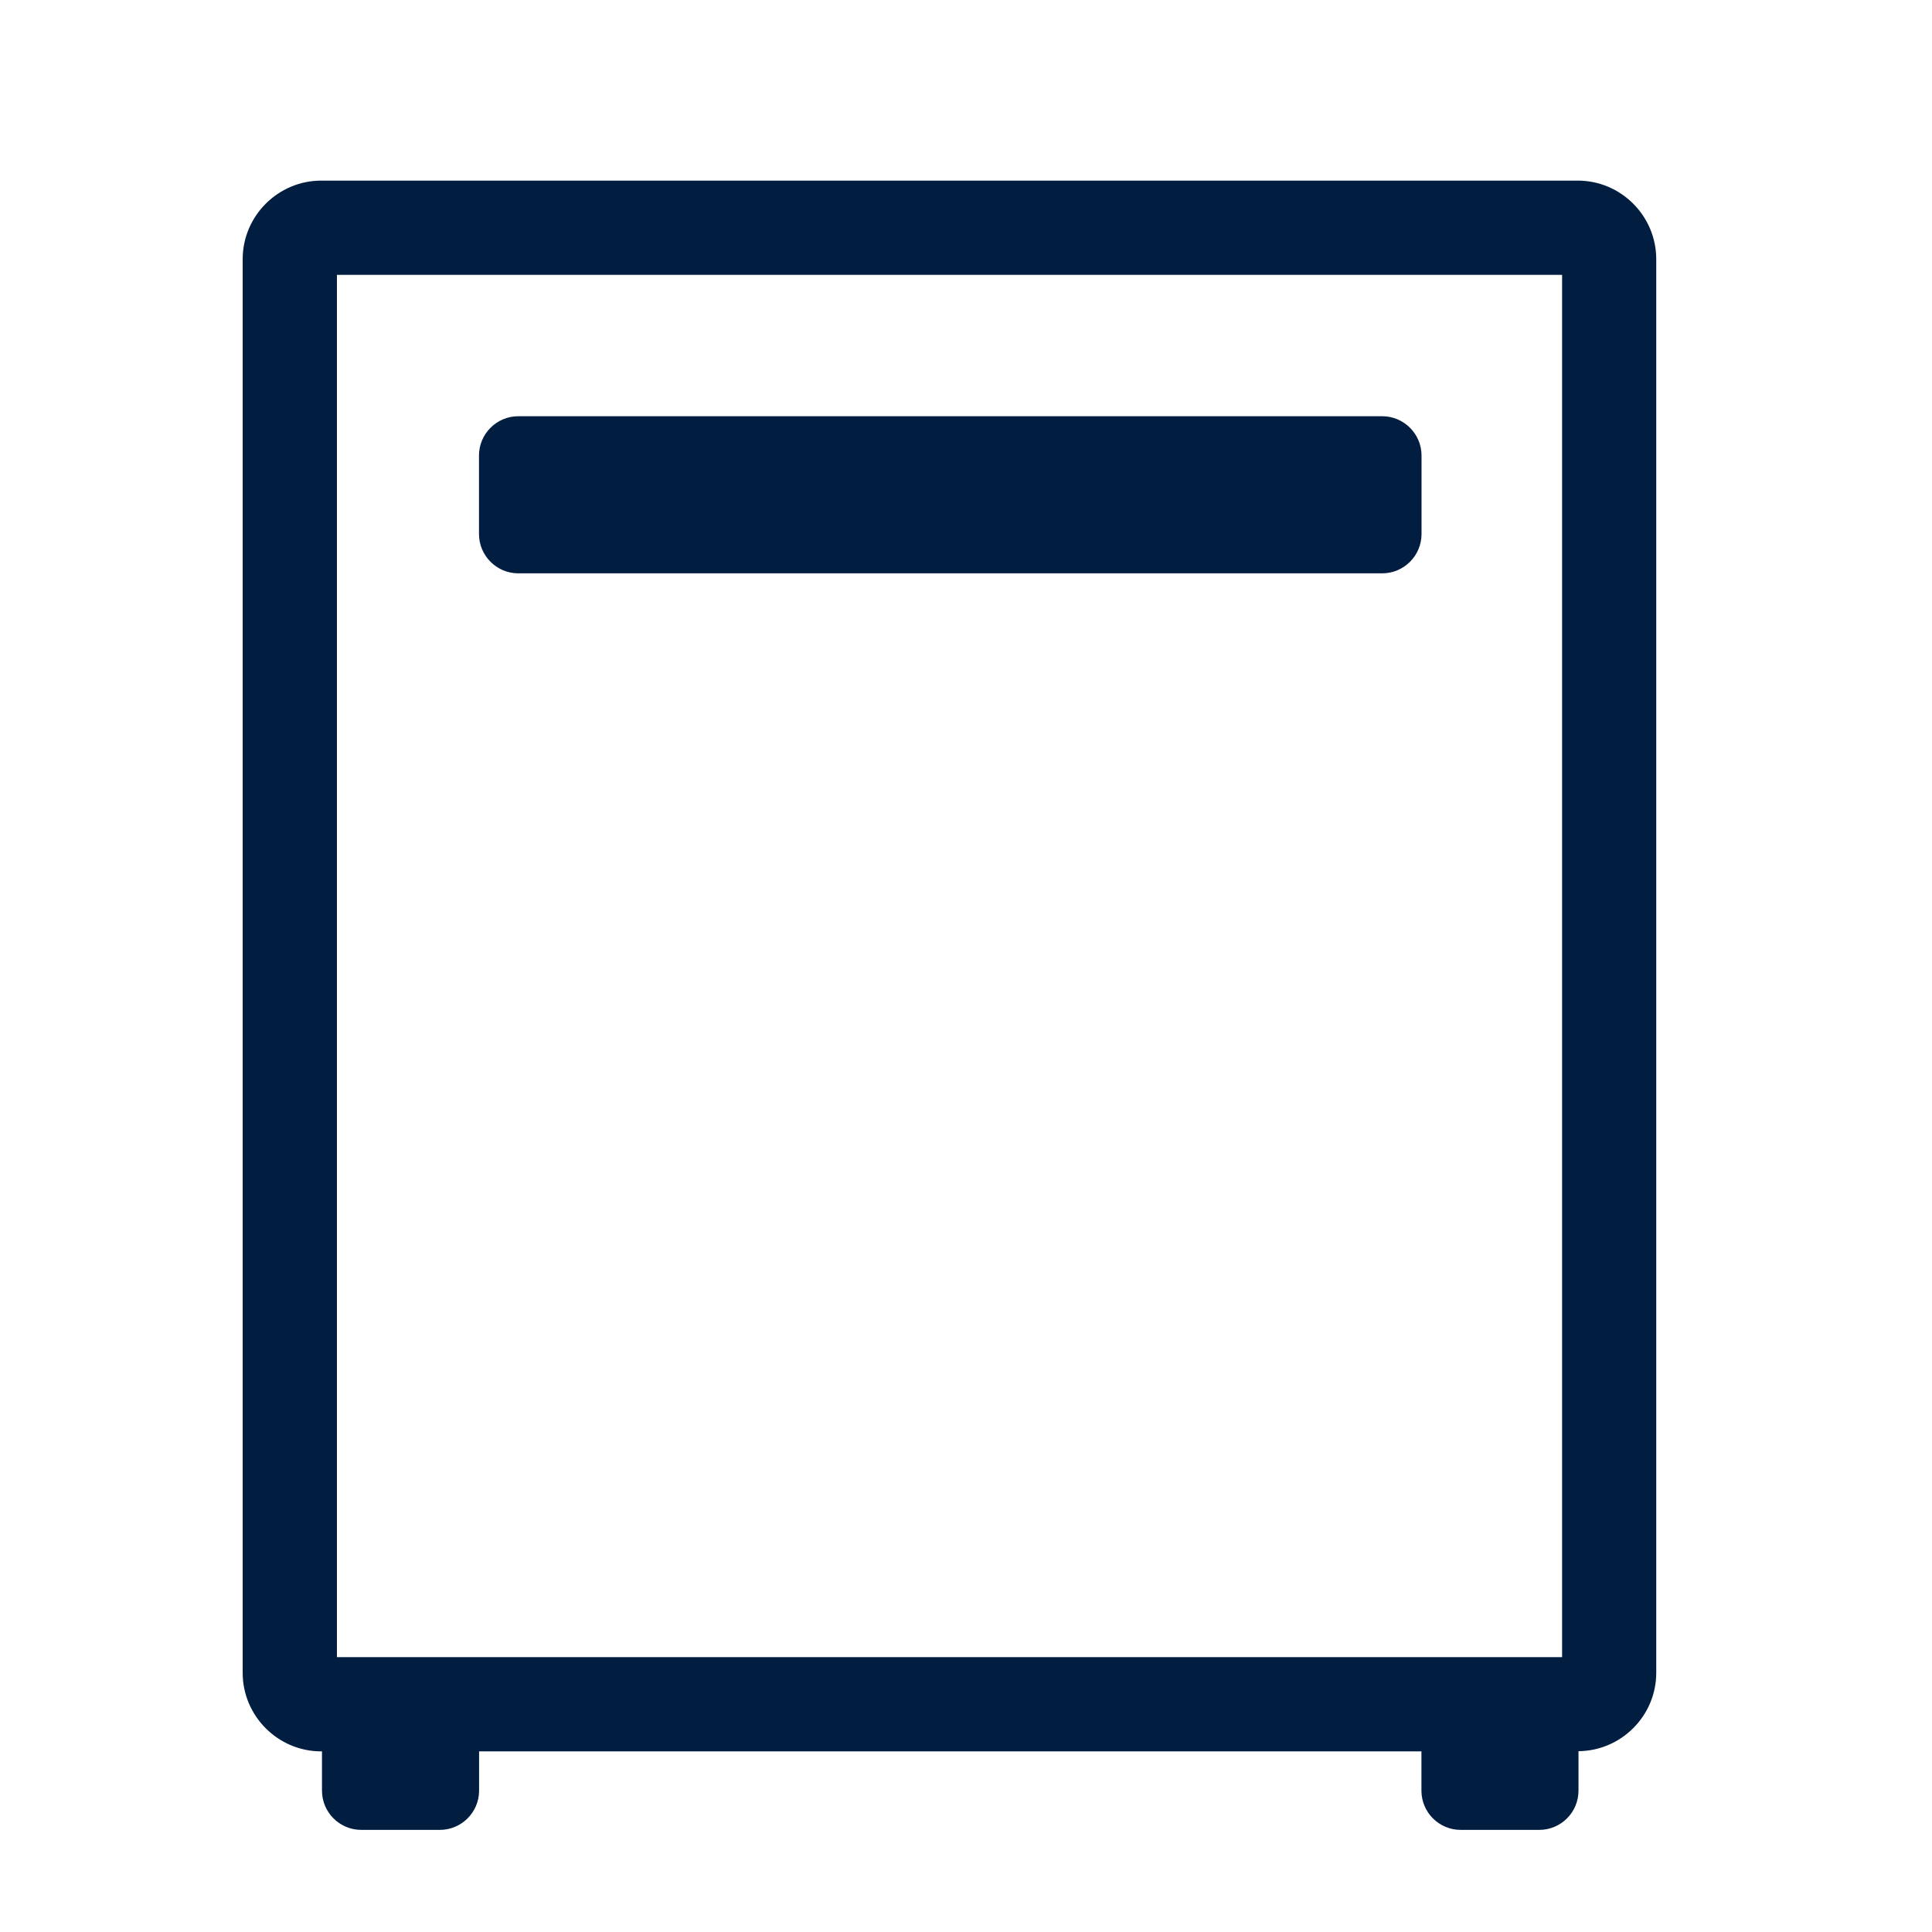 <svg width="41" height="41" viewBox="0 0 41 41" fill="none" xmlns="http://www.w3.org/2000/svg">
<path d="M10.998 12.167H29.333C29.792 12.167 30.167 11.792 30.167 11.333V9.667C30.167 9.208 29.792 8.833 29.333 8.833H10.998C10.54 8.833 10.165 9.208 10.165 9.667V11.333C10.165 11.792 10.54 12.167 10.998 12.167ZM33.483 3.833H6.817C5.9 3.833 5.15 4.583 5.15 5.5V35.5C5.15 36.417 5.9 37.167 6.817 37.167H6.833V38C6.833 38.46 7.207 38.833 7.667 38.833H9.333C9.793 38.833 10.167 38.46 10.167 38V37.167H30.165V38C30.165 38.46 30.538 38.833 30.998 38.833H32.665C33.125 38.833 33.498 38.46 33.498 38V37.163C34.407 37.155 35.148 36.41 35.148 35.5V5.5C35.148 4.583 34.4 3.833 33.483 3.833ZM33.15 35.167H7.15V5.833H33.15V35.167Z" fill="#011E41"/>
</svg>
